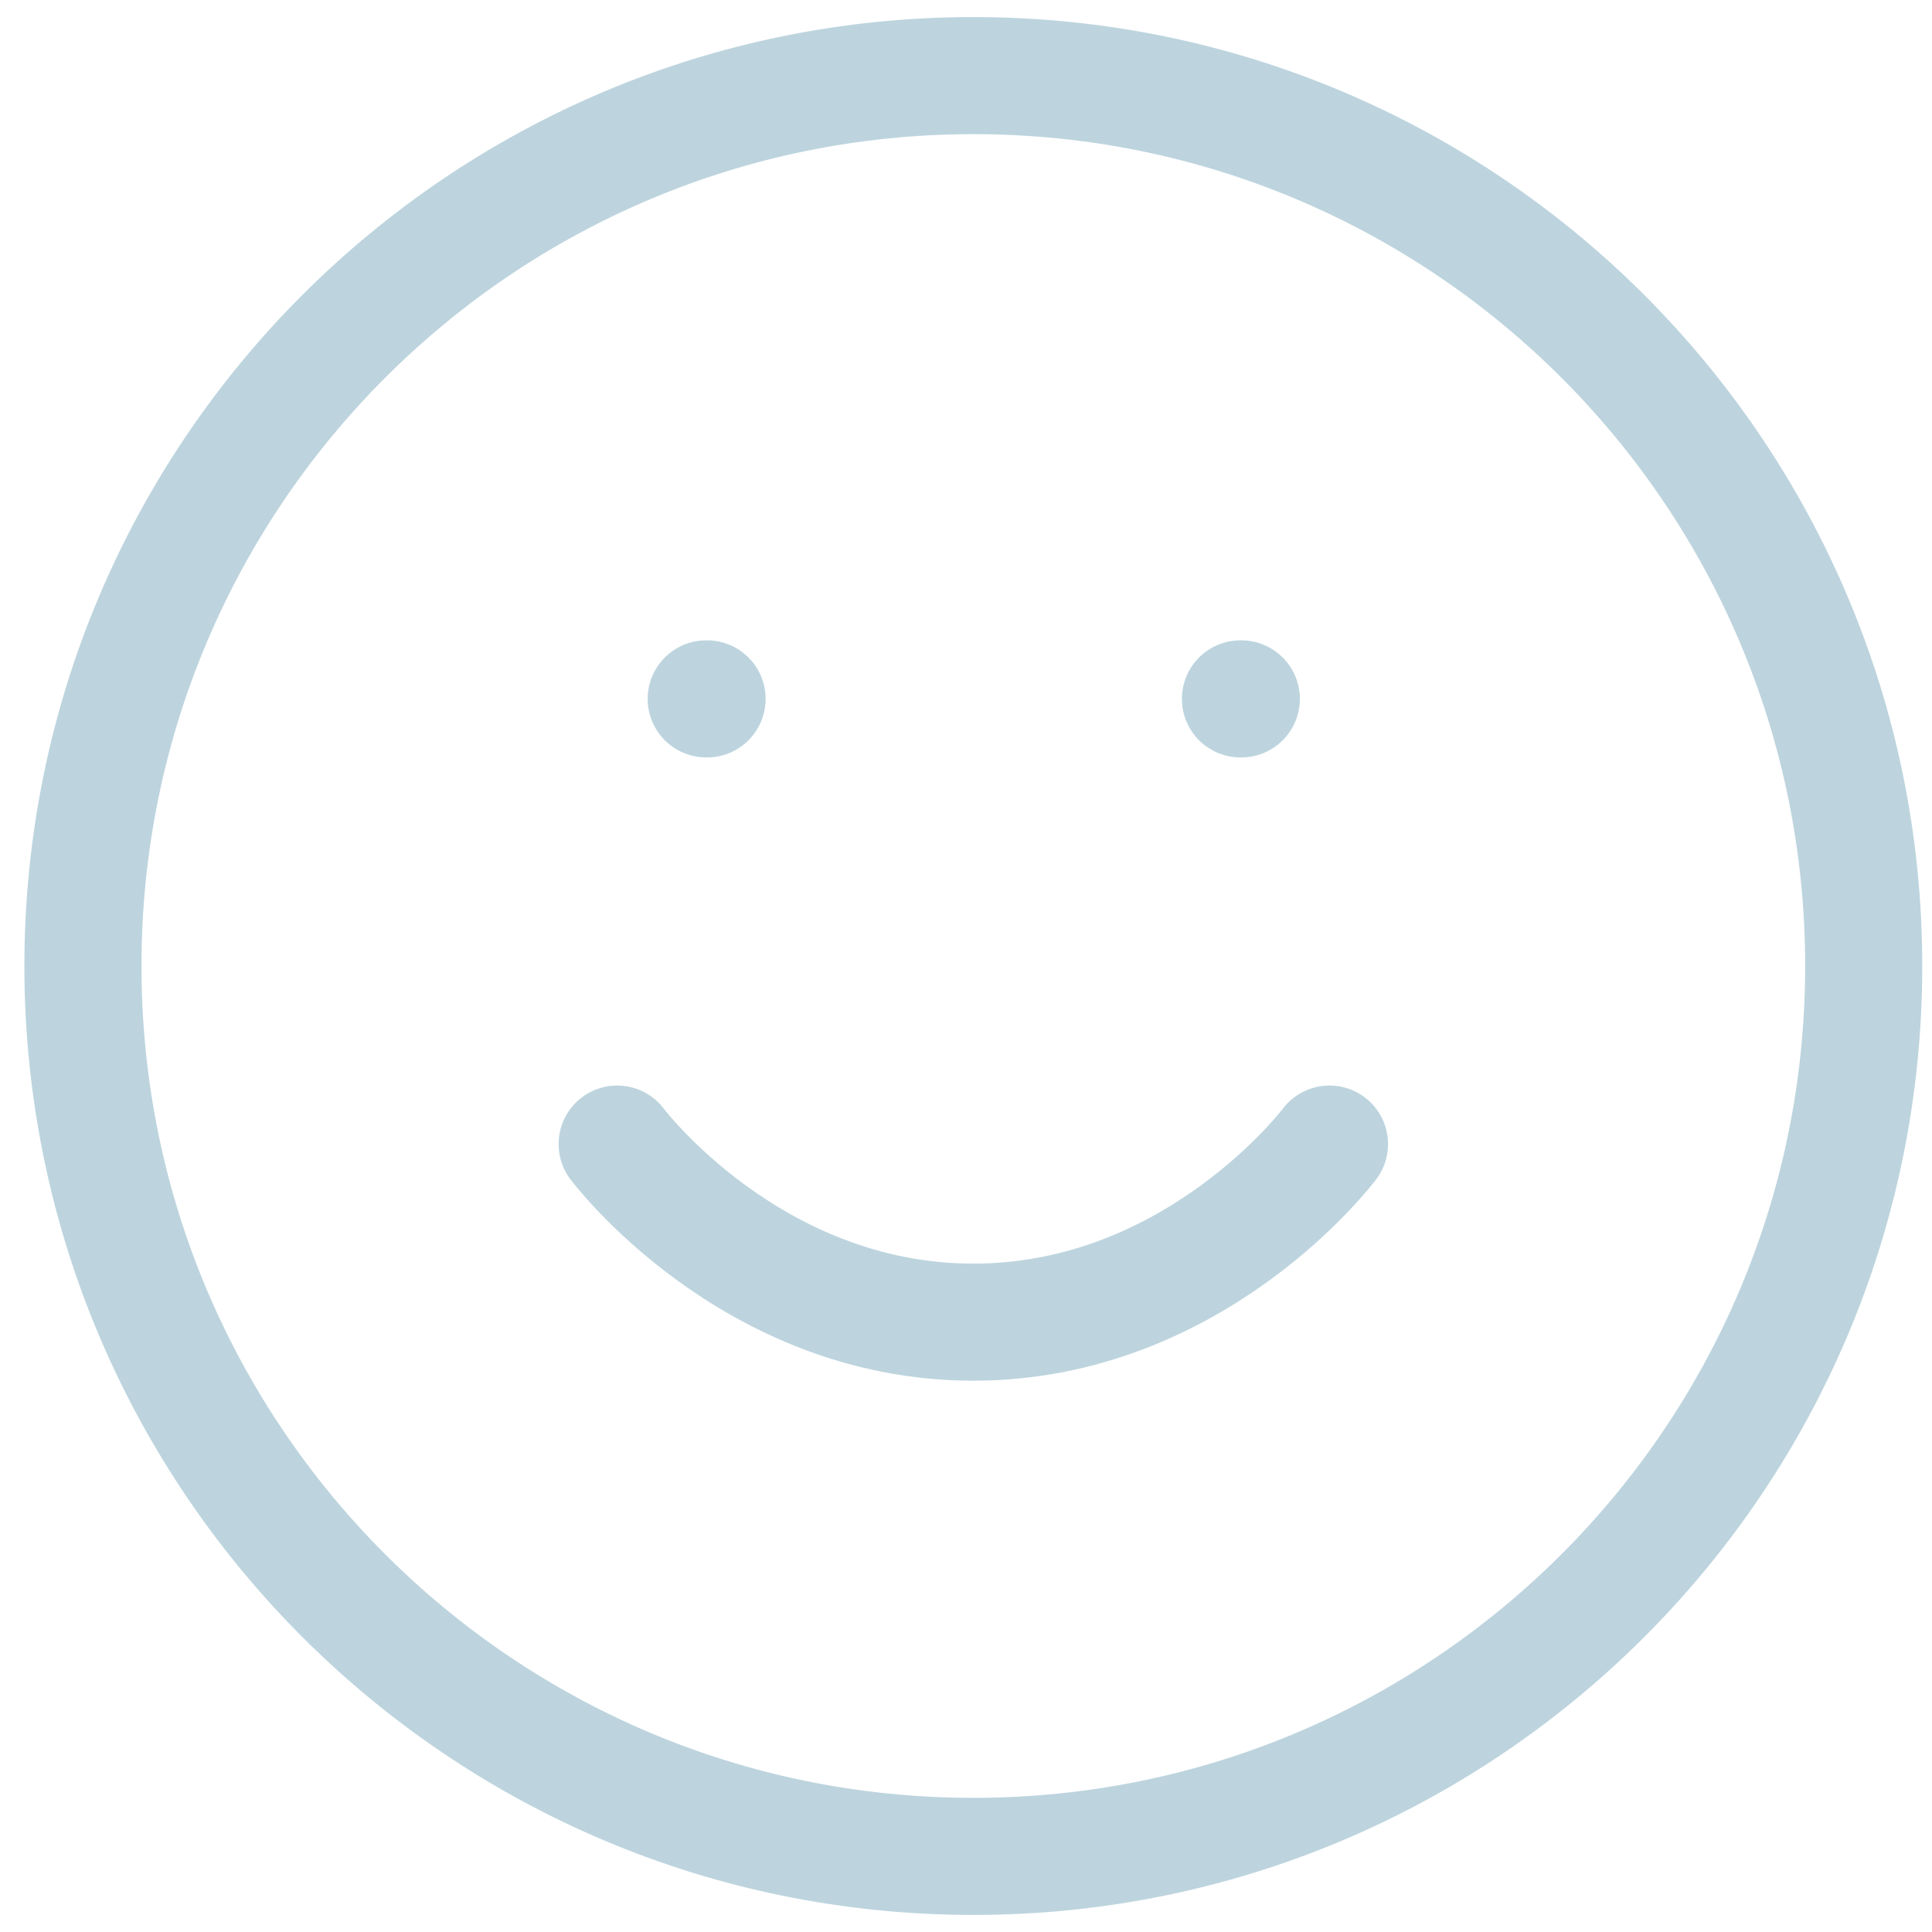 <?xml version="1.0" encoding="UTF-8"?> <svg xmlns="http://www.w3.org/2000/svg" width="66" height="66" viewBox="0 0 66 66" fill="none"><path d="M21.083 39.083C21.083 39.083 25.646 45.167 33.25 45.167C40.854 45.167 45.417 39.083 45.417 39.083M24.125 23.875H24.155M42.375 23.875H42.405M63.667 33C63.667 49.799 50.049 63.417 33.25 63.417C16.451 63.417 2.833 49.799 2.833 33C2.833 16.201 16.451 2.583 33.25 2.583C50.049 2.583 63.667 16.201 63.667 33Z" stroke="#BDD4DE" stroke-width="4" stroke-linecap="round" stroke-linejoin="round"></path></svg> 